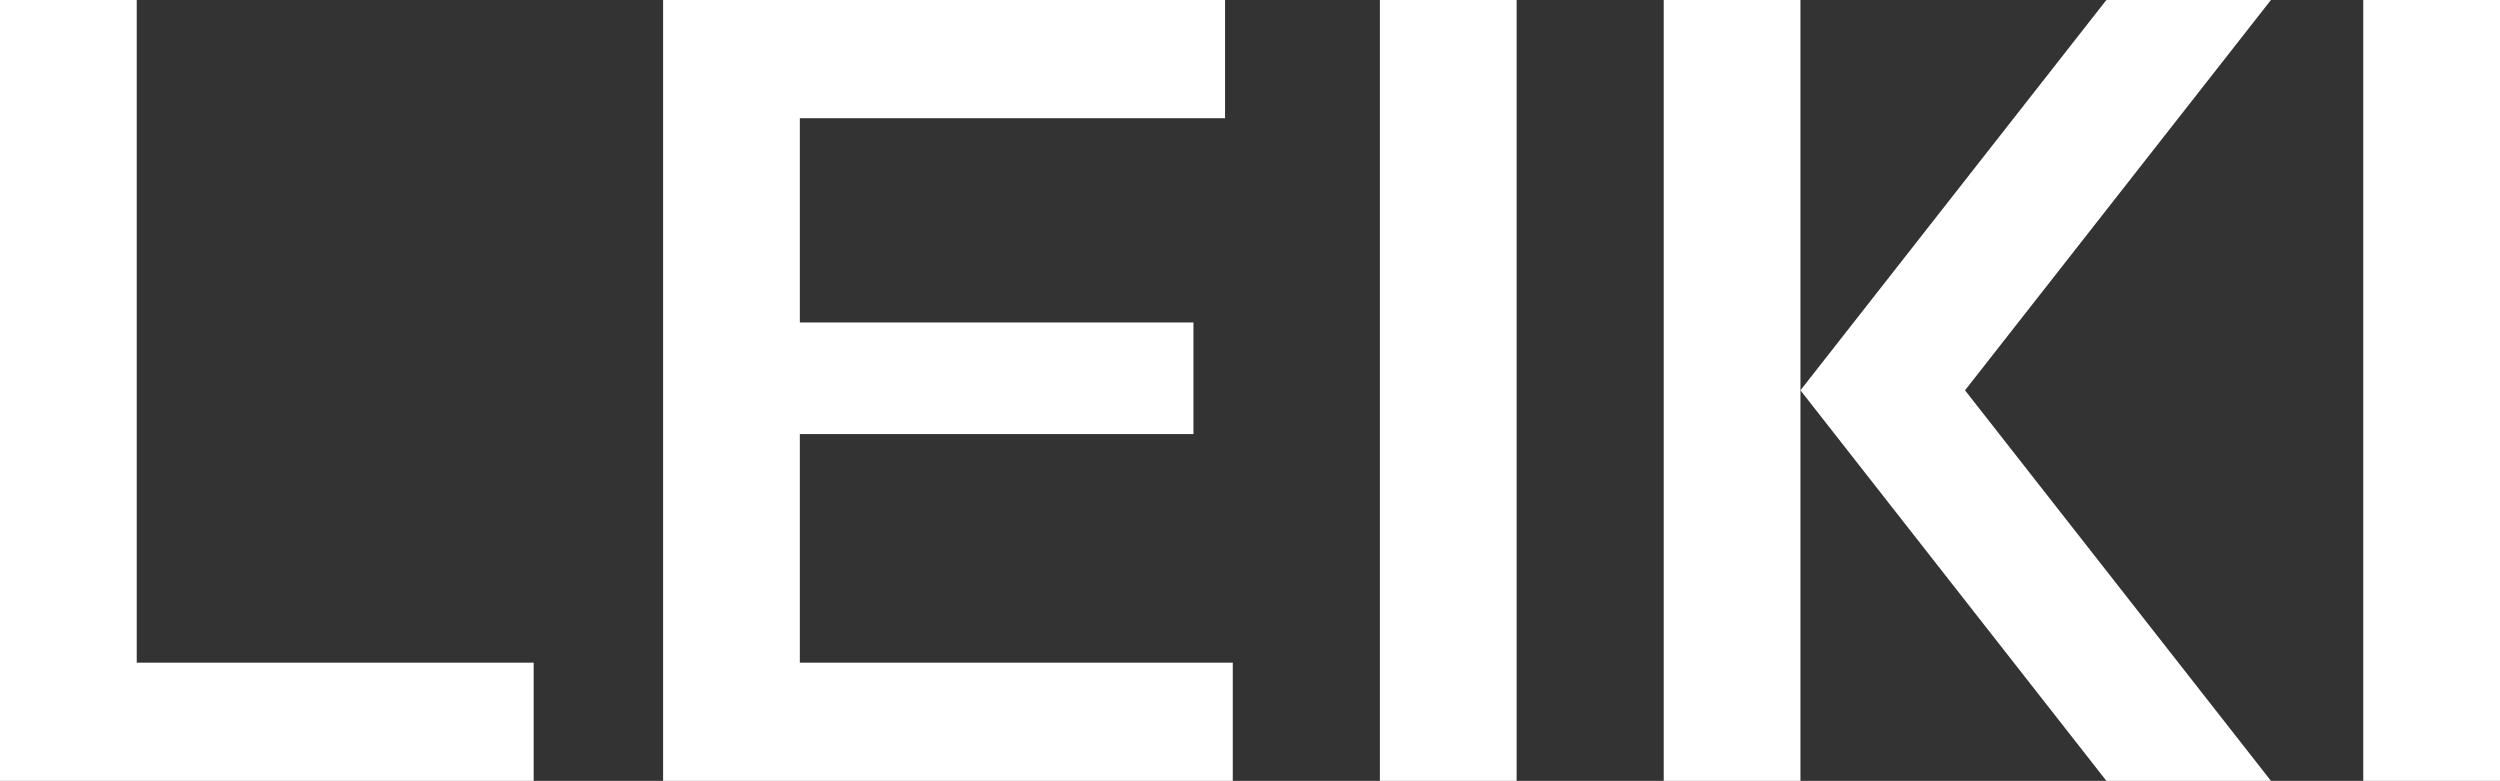 <?xml version="1.0" encoding="UTF-8"?>
<svg id="_レイヤー_2" data-name="レイヤー 2" xmlns="http://www.w3.org/2000/svg" viewBox="0 0 113.18 35.35">
  <rect x="0" y="0" width="113.18" height="35.35" fill="#333333" stroke="none"/>
  <defs>
    <style>
      .cls-1 {
        fill: #fff;
      }
    </style>
  </defs>
  <g id="design">
    <g>
      <polygon class="cls-1" points="6.19 0 0 0 0 35.35 24.16 35.35 24.16 30 6.19 30 6.19 0"/>
      <polygon class="cls-1" points="36.21 19.65 54.03 19.65 54.03 14.6 36.21 14.6 36.21 5.35 55.46 5.35 55.46 0 30.02 0 30.02 35.35 55.81 35.35 55.81 30 36.21 30 36.21 19.65"/>
      <rect class="cls-1" x="62.47" width="6.19" height="35.35"/>
      <polygon class="cls-1" points="75.32 0 75.32 35.35 81.51 35.35 81.51 17.67 81.51 0 75.32 0"/>
      <rect class="cls-1" x="106.99" width="6.19" height="35.35"/>
      <polygon class="cls-1" points="95.36 0 81.51 17.67 95.36 35.35 102.81 35.35 88.96 17.67 102.81 0 95.36 0"/>
    </g>
  </g>
</svg>
